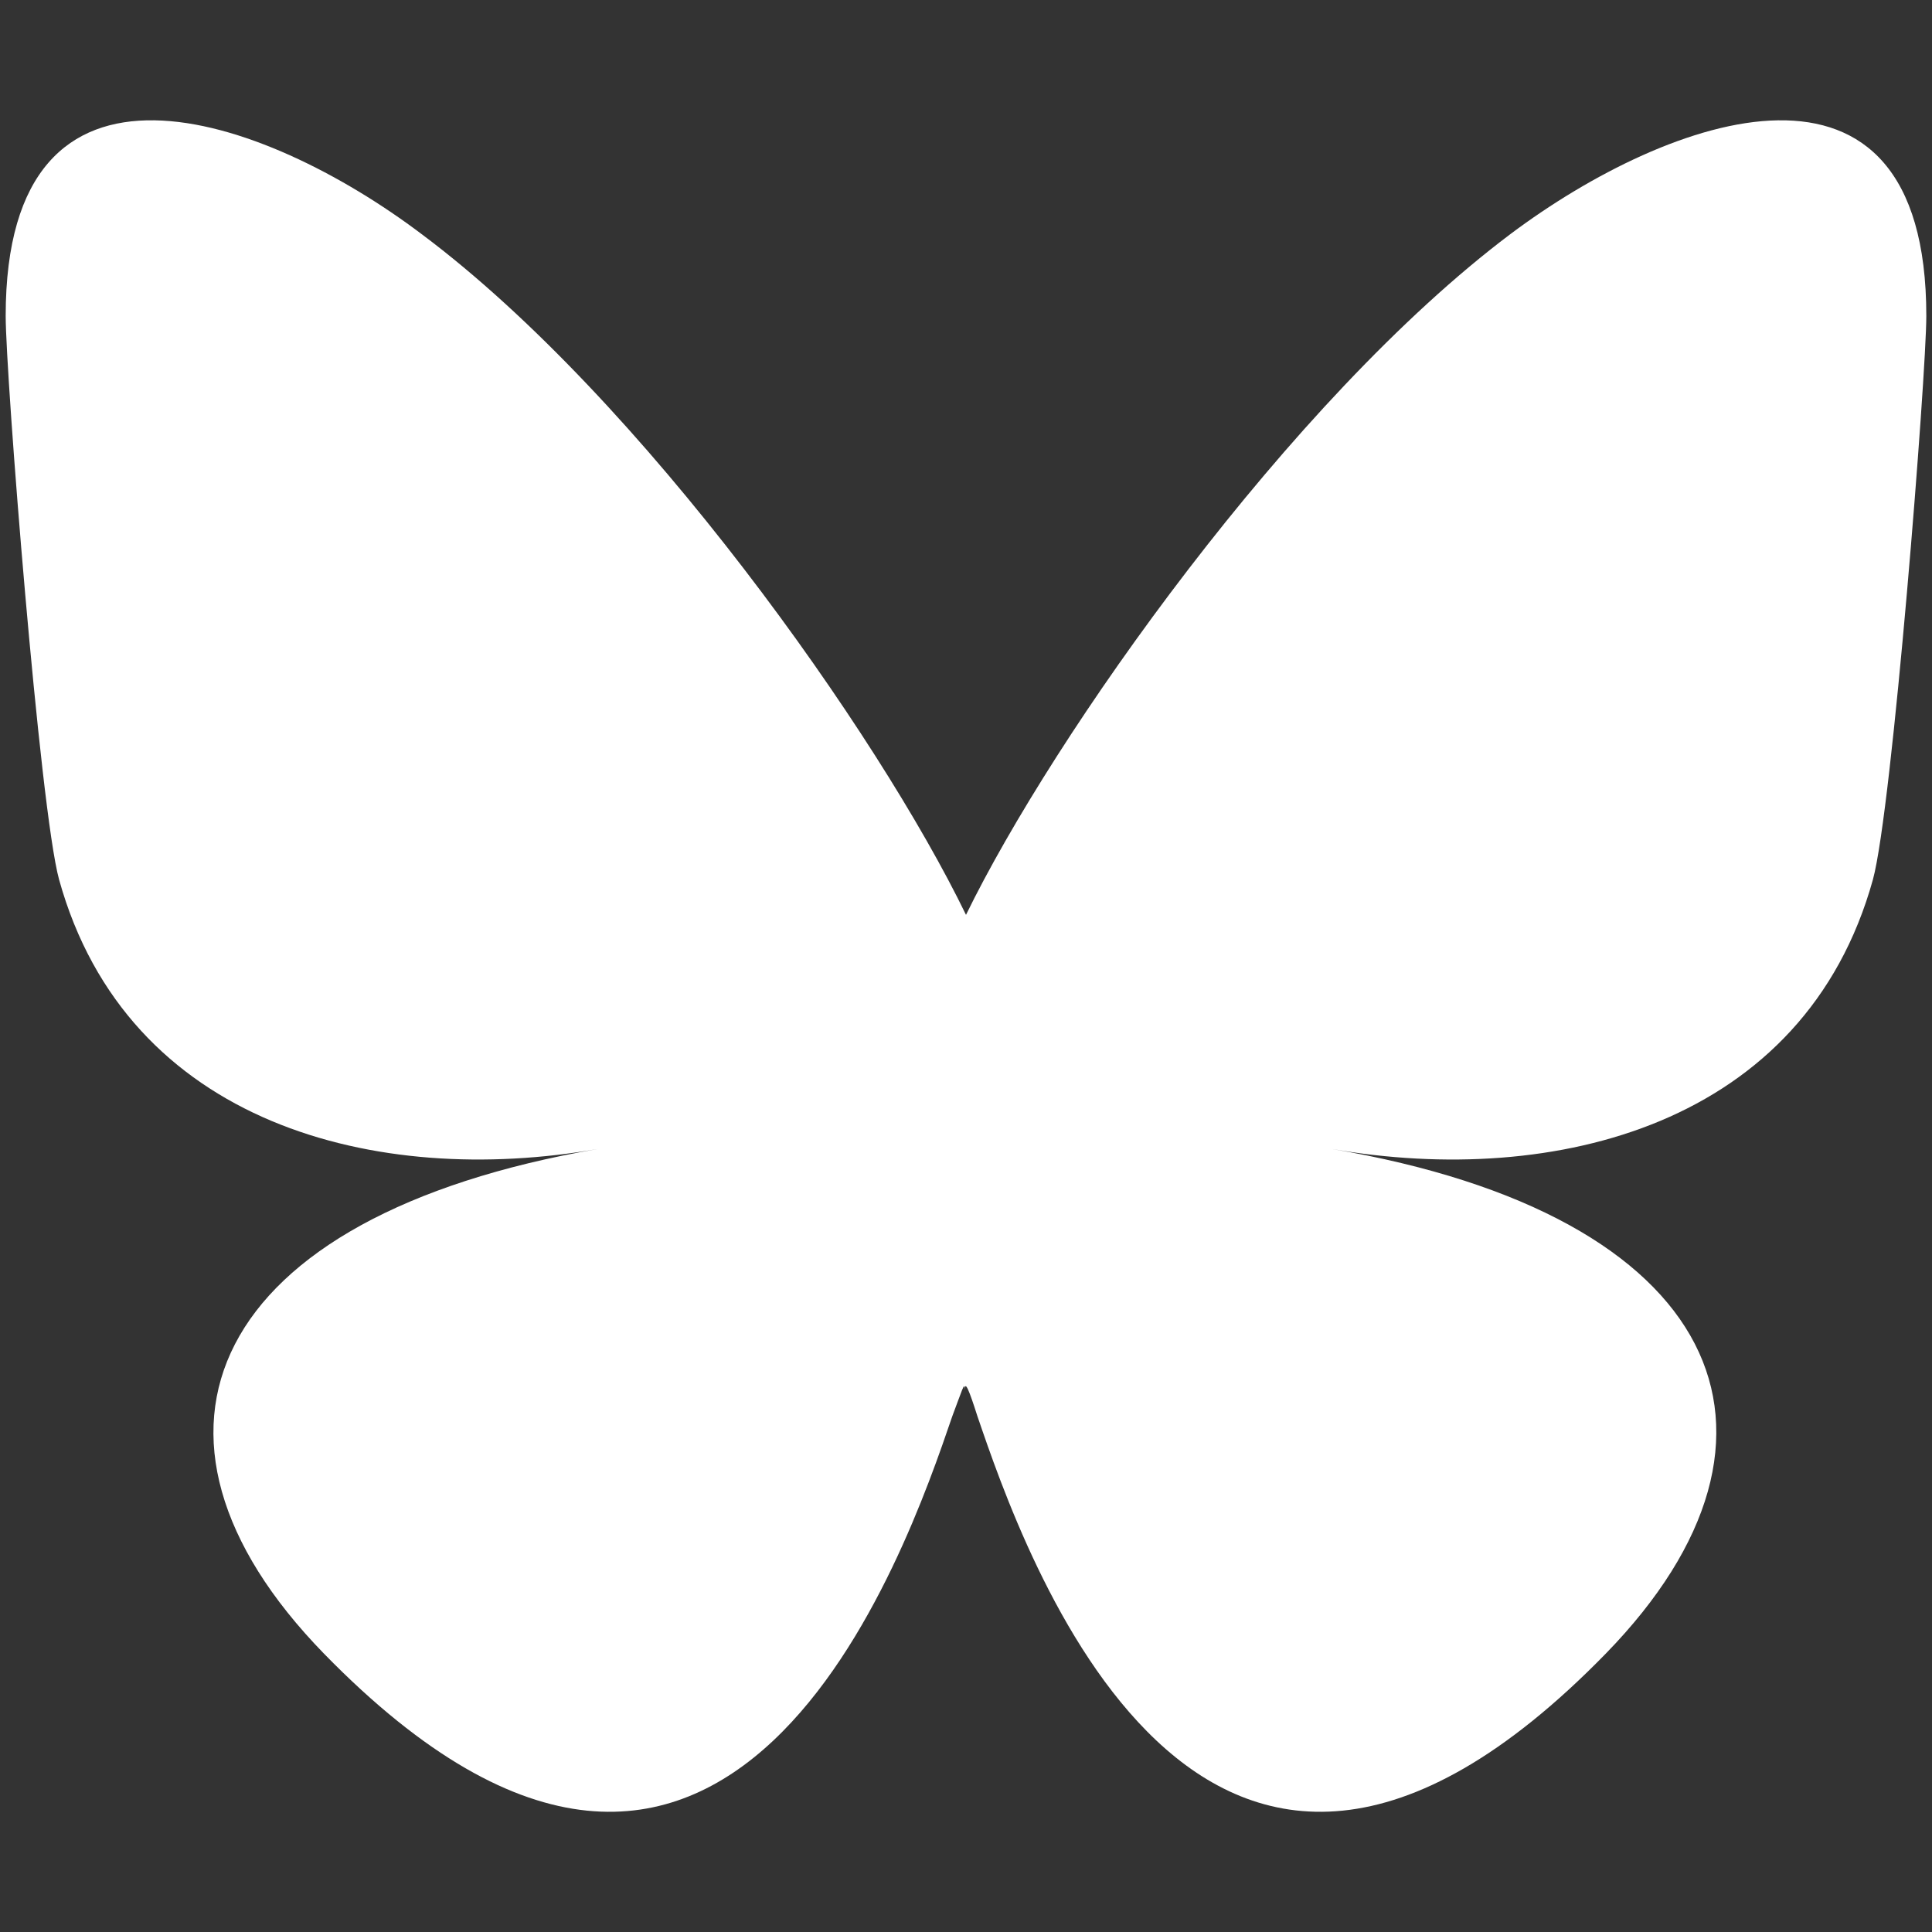 <?xml version="1.0" encoding="utf-8"?>
<!-- Generator: Adobe Illustrator 26.0.0, SVG Export Plug-In . SVG Version: 6.00 Build 0)  -->
<svg version="1.1" id="Layer_1" xmlns="http://www.w3.org/2000/svg" xmlns:xlink="http://www.w3.org/1999/xlink" x="0px" y="0px"
	 viewBox="0 0 170 170" style="enable-background:new 0 0 170 170;" xml:space="preserve">
<rect x="0" y="0" width="170" height="170" fill="#333333" stroke="none"/>
<style type="text/css">
	.st0{fill:#FFFFFF;}
</style>
<path class="st0" d="M37.1,20.6c19.4,14.5,40.2,44,47.9,59.9c7.7-15.8,28.5-45.3,47.9-59.9c14-10.5,36.6-18.6,36.6,7.2
	c0,5.2-3,43.4-4.7,49.6c-6,21.6-28,27.1-47.6,23.7c34.2,5.8,42.9,25.1,24.1,44.4c-35.7,36.6-51.3-9.2-55.3-20.9
	c-0.7-2.2-1.1-3.2-1.1-2.3c0-0.9-0.3,0.2-1.1,2.3c-4,11.7-19.6,57.5-55.3,20.9C9.7,126.2,18.4,107,52.6,101.1
	C33.2,104.5,11.2,99,5.2,77.4C3.5,71.2,0.5,33,0.5,27.8C0.5,2,23.2,10.1,37.1,20.6L37.1,20.6z"/>
</svg>
